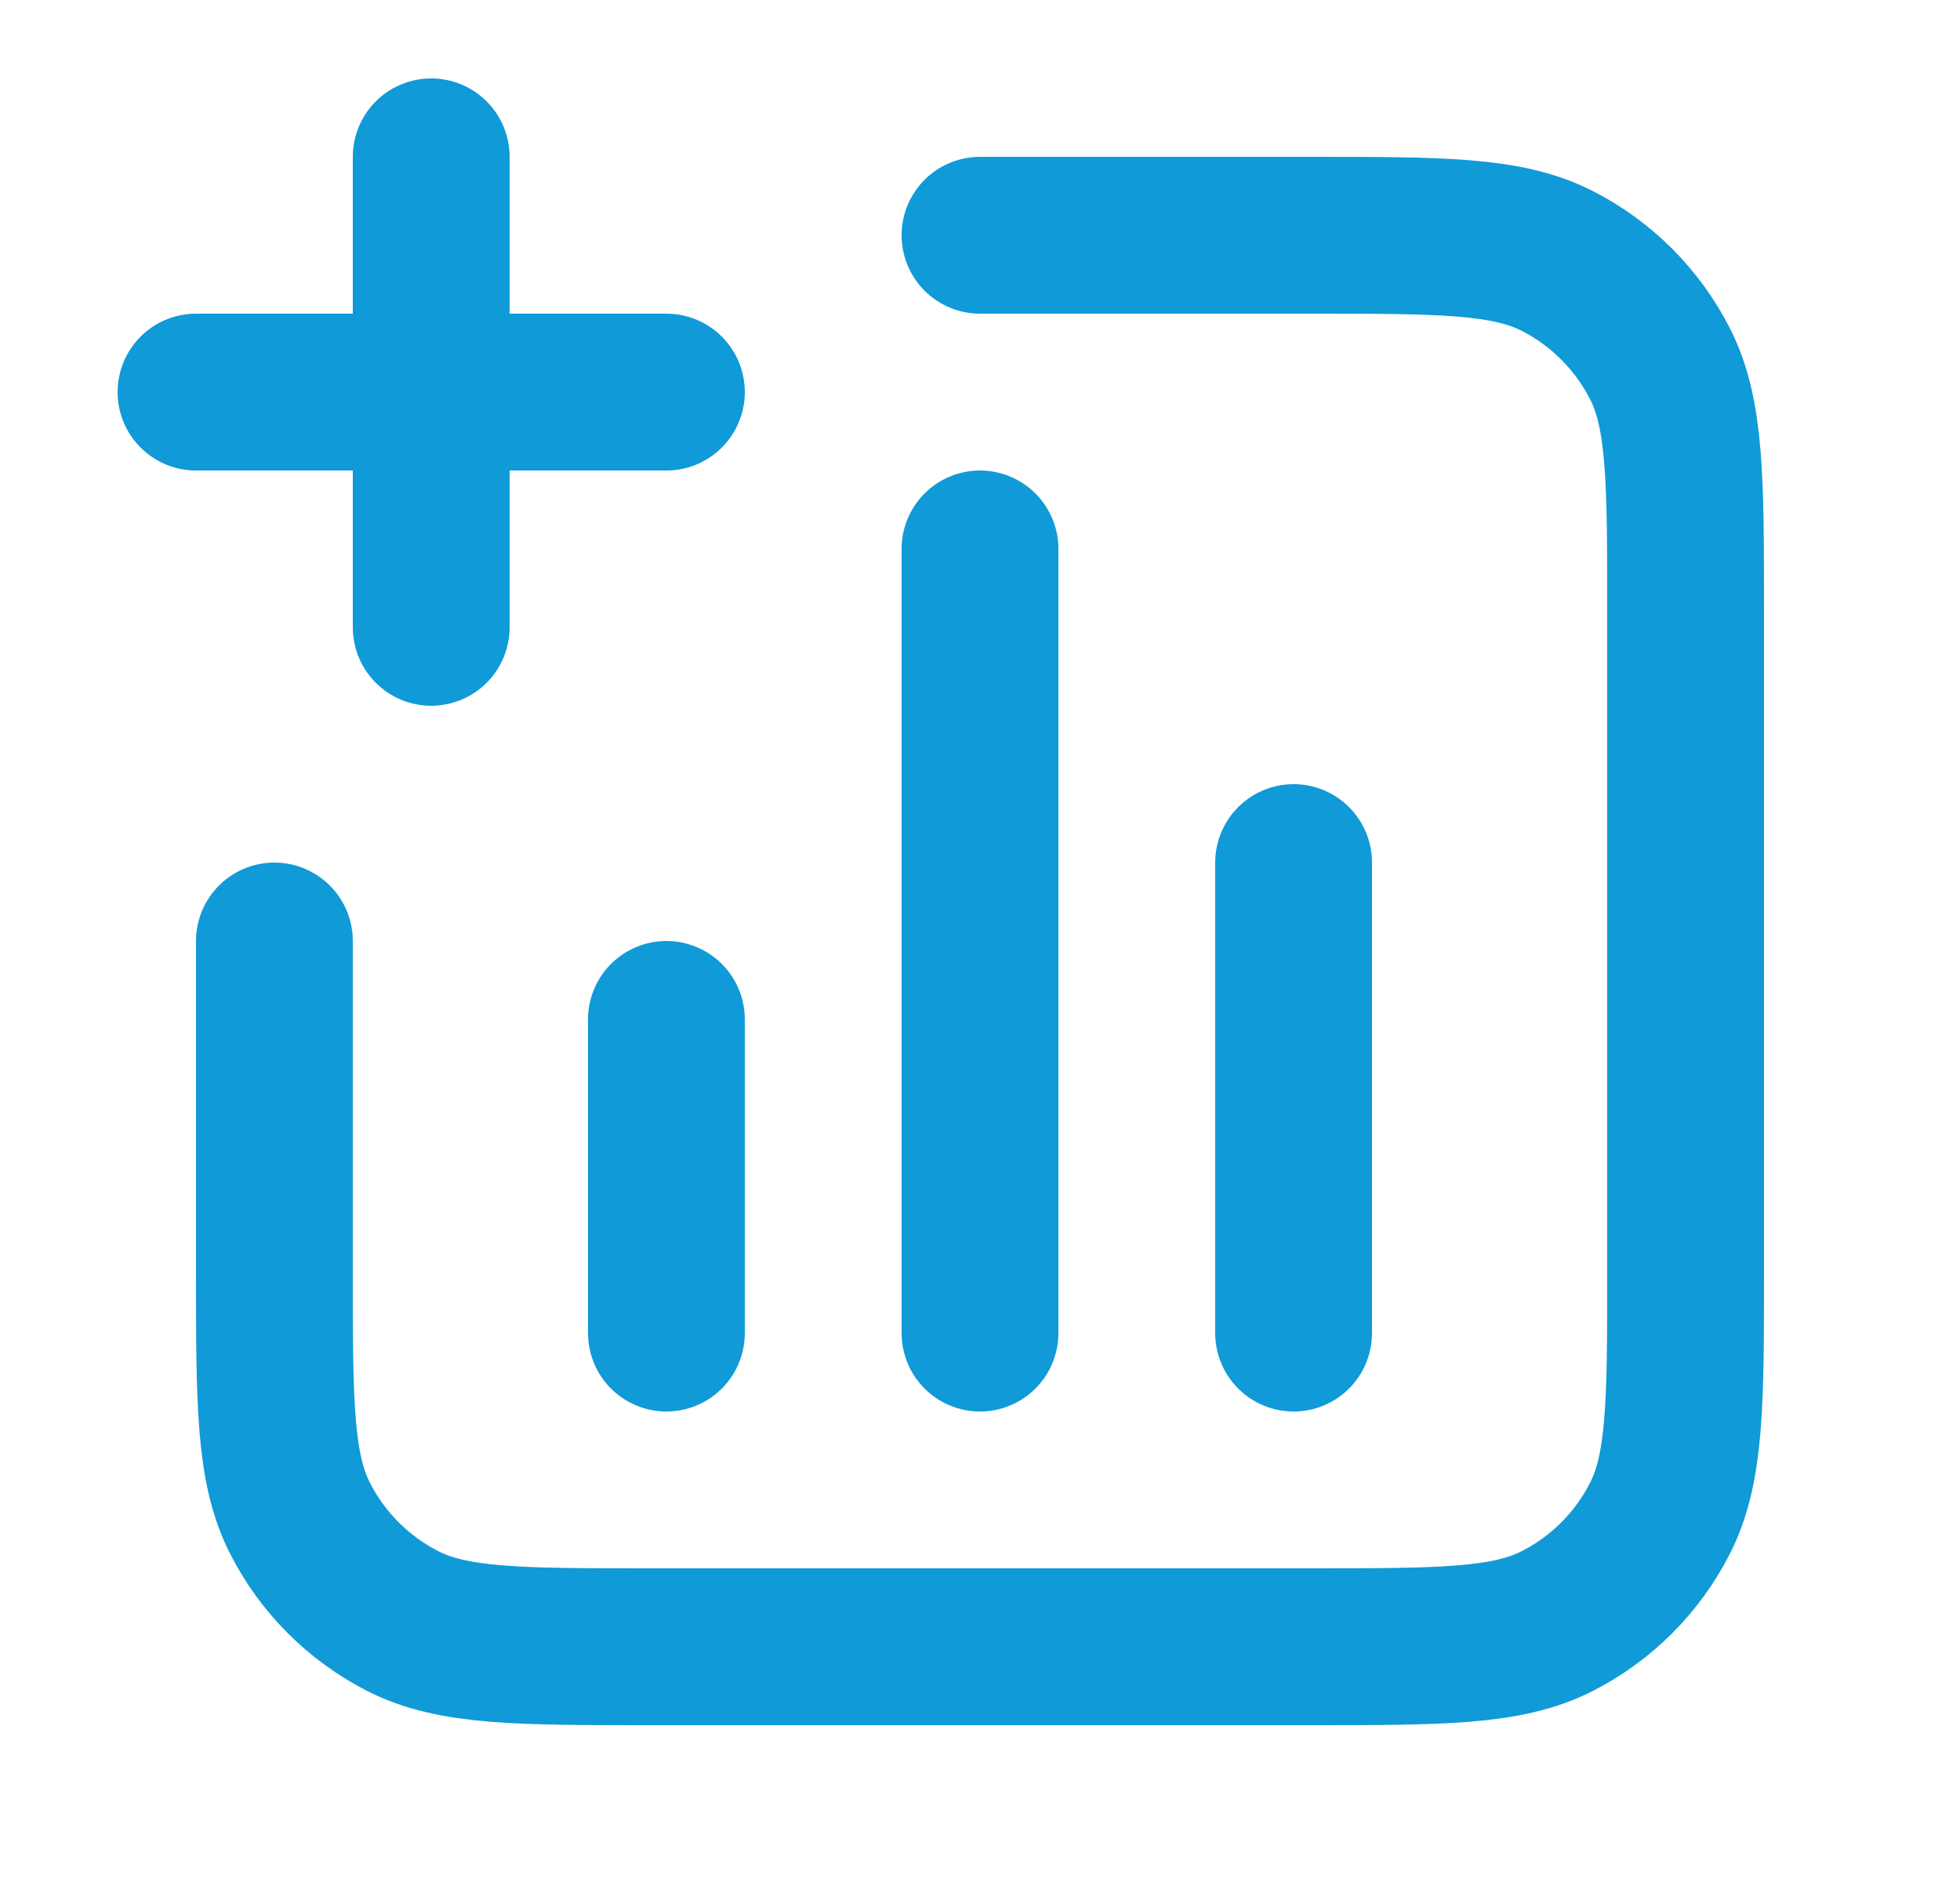 <?xml version="1.0" encoding="UTF-8"?> <svg xmlns="http://www.w3.org/2000/svg" width="25" height="24" viewBox="0 0 25 24" fill="none"><path d="M12.5 3H16.7C18.38 3 19.22 3 19.862 3.327C20.427 3.615 20.885 4.074 21.173 4.638C21.5 5.28 21.5 6.12 21.5 7.8V16.2C21.5 17.88 21.5 18.72 21.173 19.362C20.885 19.927 20.427 20.385 19.862 20.673C19.22 21 18.38 21 16.7 21H8.3C6.62 21 5.78 21 5.138 20.673C4.574 20.385 4.115 19.927 3.827 19.362C3.5 18.72 3.5 17.88 3.5 16.2V12M8.5 13V17M16.5 11V17M12.5 7V17M5.5 8V2M2.5 5H8.5" stroke="#109AD7" stroke-width="2" stroke-linecap="round" stroke-linejoin="round"></path></svg> 